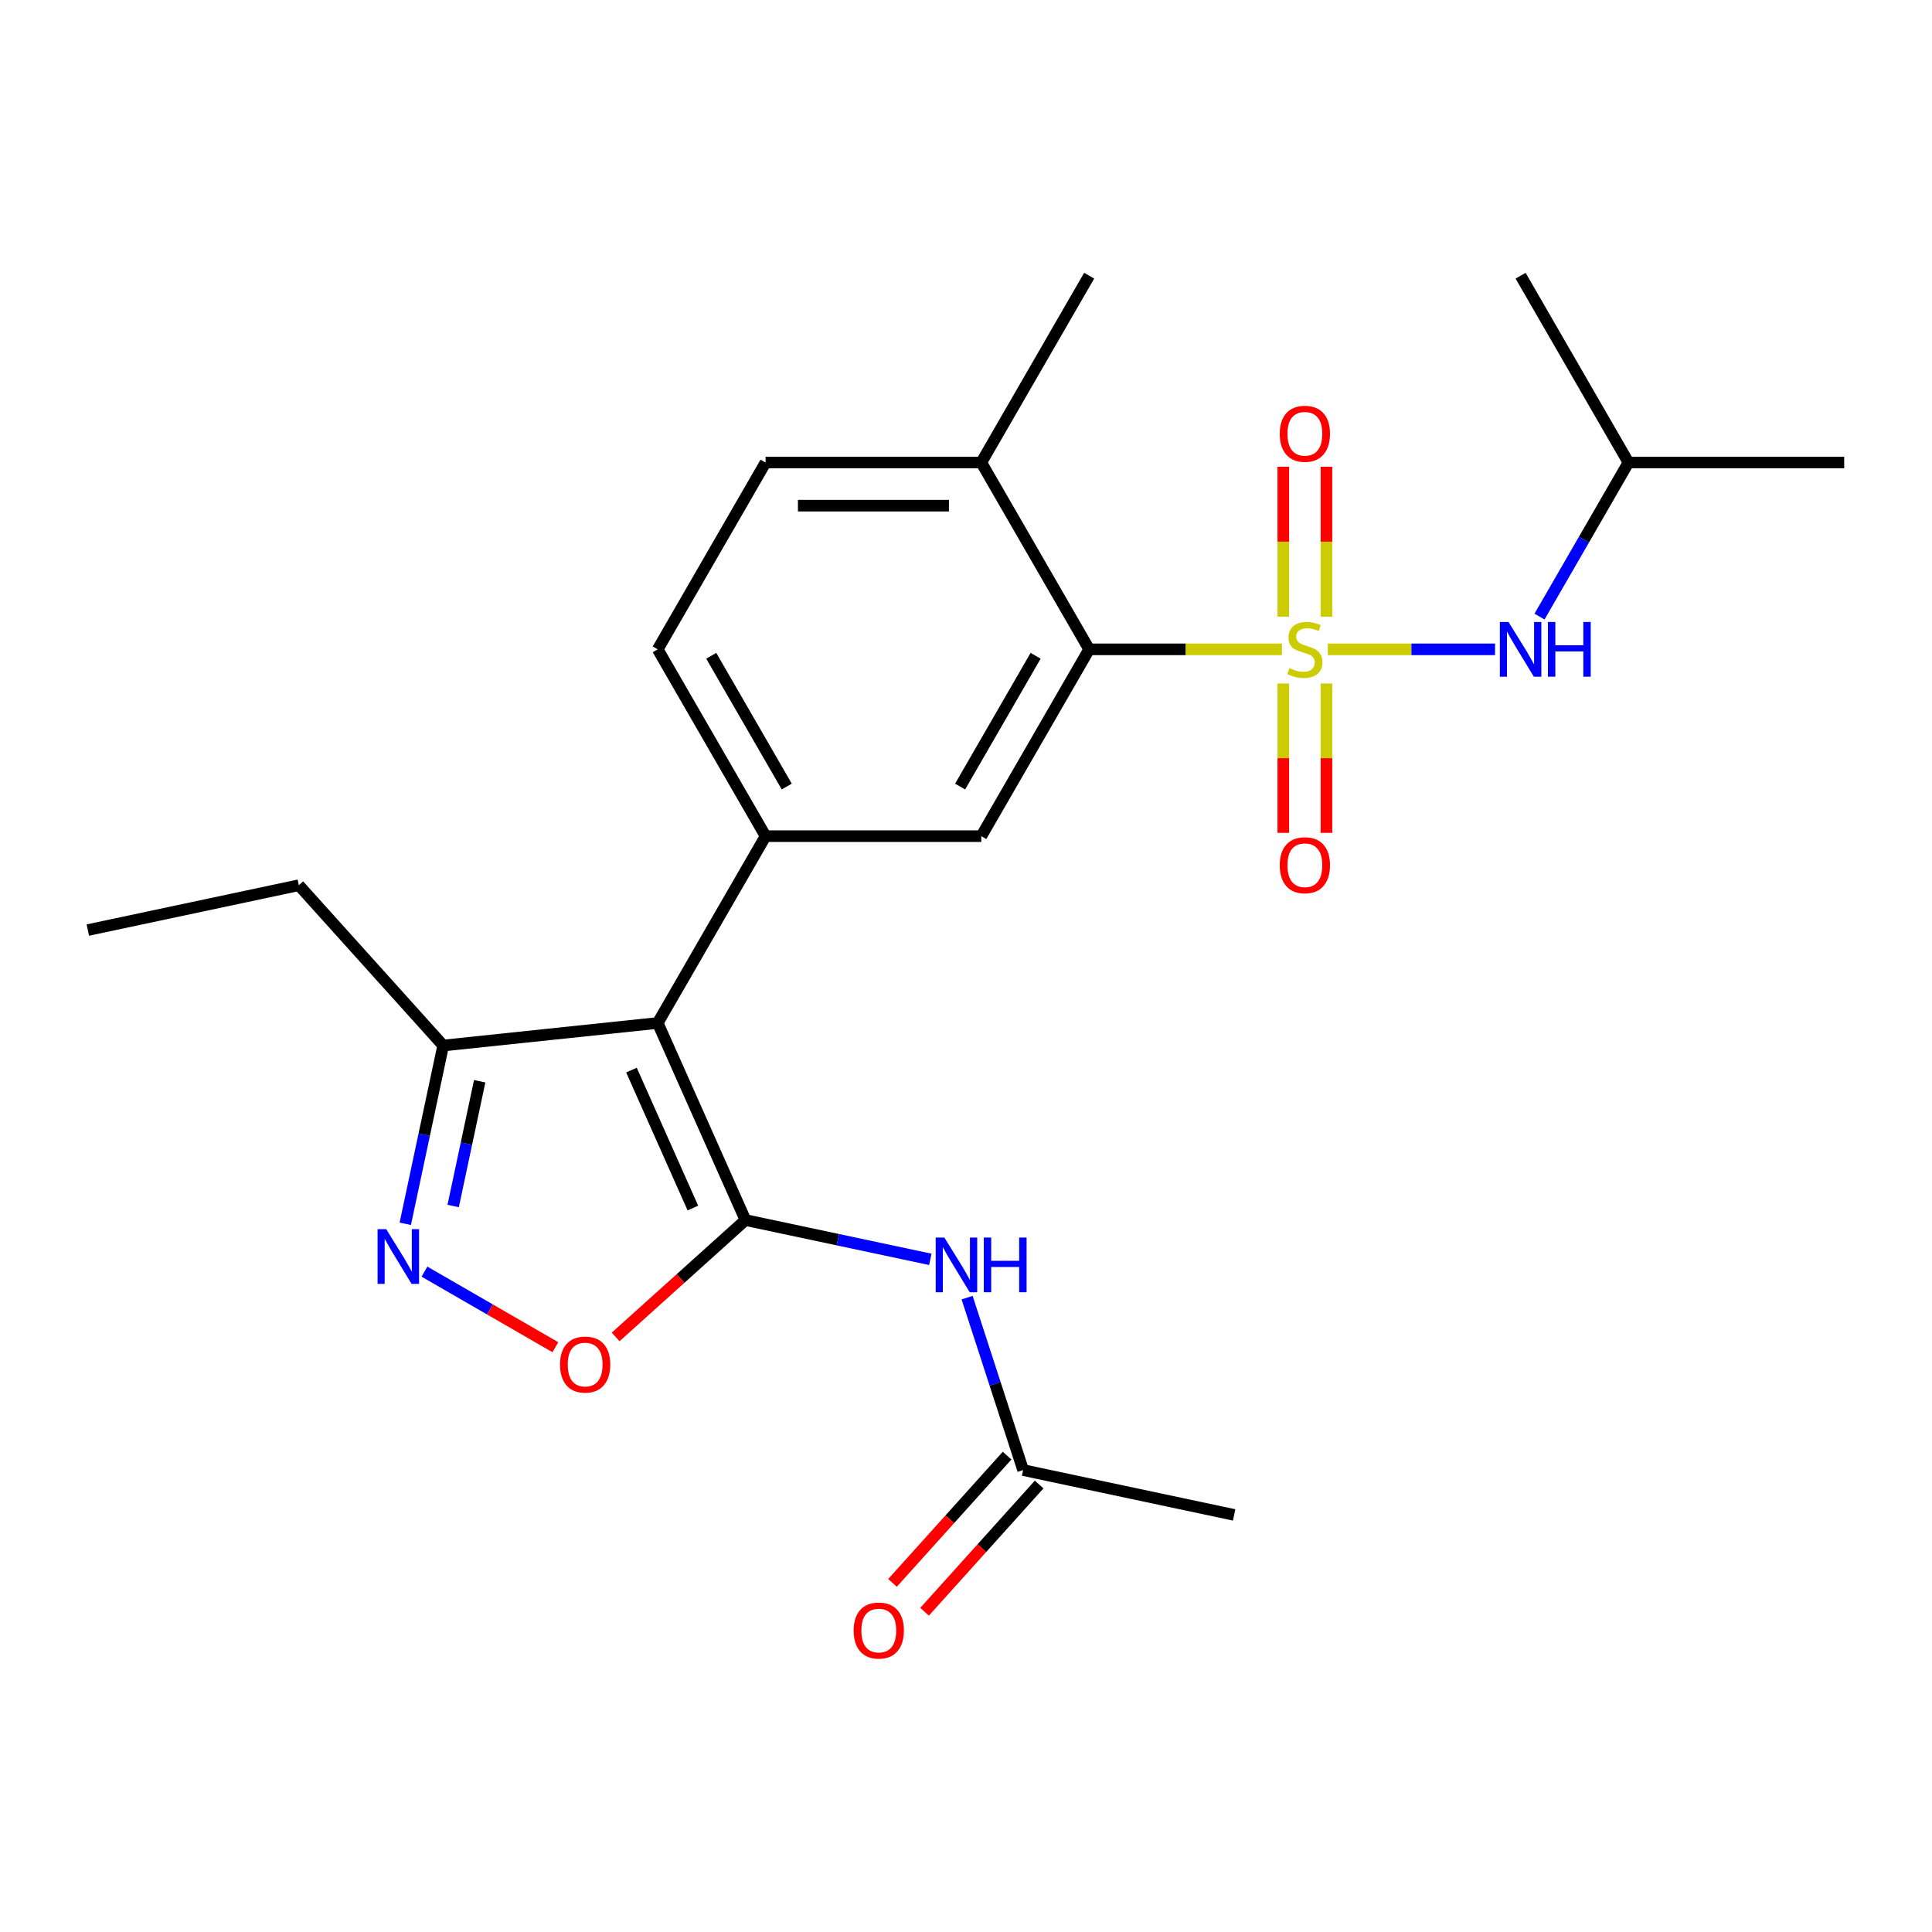 <?xml version='1.0' encoding='iso-8859-1'?>
<svg version='1.1' baseProfile='full'
              xmlns='http://www.w3.org/2000/svg'
                      xmlns:rdkit='http://www.rdkit.org/xml'
                      xmlns:xlink='http://www.w3.org/1999/xlink'
                  xml:space='preserve'
width='1000px' height='1000px' viewBox='0 0 1000 1000'>
<!-- END OF HEADER -->
<rect style='opacity:1.0;fill:#FFFFFF;stroke:none' width='1000' height='1000' x='0' y='0'> </rect>
<path class='bond-2' d='M 663.531,336.097 L 613.638,336.097' style='fill:none;fill-rule:evenodd;stroke:#CCCC00;stroke-width:6px;stroke-linecap:butt;stroke-linejoin:miter;stroke-opacity:1' />
<path class='bond-2' d='M 613.638,336.097 L 563.745,336.097' style='fill:none;fill-rule:evenodd;stroke:#000000;stroke-width:6px;stroke-linecap:butt;stroke-linejoin:miter;stroke-opacity:1' />
<path class='bond-9' d='M 687.274,336.097 L 730.549,336.097' style='fill:none;fill-rule:evenodd;stroke:#CCCC00;stroke-width:6px;stroke-linecap:butt;stroke-linejoin:miter;stroke-opacity:1' />
<path class='bond-9' d='M 730.549,336.097 L 773.825,336.097' style='fill:none;fill-rule:evenodd;stroke:#0000FF;stroke-width:6px;stroke-linecap:butt;stroke-linejoin:miter;stroke-opacity:1' />
<path class='bond-10' d='M 664.237,353.768 L 664.237,392.426' style='fill:none;fill-rule:evenodd;stroke:#CCCC00;stroke-width:6px;stroke-linecap:butt;stroke-linejoin:miter;stroke-opacity:1' />
<path class='bond-10' d='M 664.237,392.426 L 664.237,431.084' style='fill:none;fill-rule:evenodd;stroke:#FF0000;stroke-width:6px;stroke-linecap:butt;stroke-linejoin:miter;stroke-opacity:1' />
<path class='bond-10' d='M 686.568,353.768 L 686.568,392.426' style='fill:none;fill-rule:evenodd;stroke:#CCCC00;stroke-width:6px;stroke-linecap:butt;stroke-linejoin:miter;stroke-opacity:1' />
<path class='bond-10' d='M 686.568,392.426 L 686.568,431.084' style='fill:none;fill-rule:evenodd;stroke:#FF0000;stroke-width:6px;stroke-linecap:butt;stroke-linejoin:miter;stroke-opacity:1' />
<path class='bond-11' d='M 686.568,319.185 L 686.568,280.377' style='fill:none;fill-rule:evenodd;stroke:#CCCC00;stroke-width:6px;stroke-linecap:butt;stroke-linejoin:miter;stroke-opacity:1' />
<path class='bond-11' d='M 686.568,280.377 L 686.568,241.568' style='fill:none;fill-rule:evenodd;stroke:#FF0000;stroke-width:6px;stroke-linecap:butt;stroke-linejoin:miter;stroke-opacity:1' />
<path class='bond-11' d='M 664.237,319.185 L 664.237,280.377' style='fill:none;fill-rule:evenodd;stroke:#CCCC00;stroke-width:6px;stroke-linecap:butt;stroke-linejoin:miter;stroke-opacity:1' />
<path class='bond-11' d='M 664.237,280.377 L 664.237,241.568' style='fill:none;fill-rule:evenodd;stroke:#FF0000;stroke-width:6px;stroke-linecap:butt;stroke-linejoin:miter;stroke-opacity:1' />
<path class='bond-0' d='M 385.846,631.497 L 340.431,529.493' style='fill:none;fill-rule:evenodd;stroke:#000000;stroke-width:6px;stroke-linecap:butt;stroke-linejoin:miter;stroke-opacity:1' />
<path class='bond-0' d='M 358.633,625.279 L 326.842,553.876' style='fill:none;fill-rule:evenodd;stroke:#000000;stroke-width:6px;stroke-linecap:butt;stroke-linejoin:miter;stroke-opacity:1' />
<path class='bond-5' d='M 385.846,631.497 L 352.253,661.744' style='fill:none;fill-rule:evenodd;stroke:#000000;stroke-width:6px;stroke-linecap:butt;stroke-linejoin:miter;stroke-opacity:1' />
<path class='bond-5' d='M 352.253,661.744 L 318.66,691.991' style='fill:none;fill-rule:evenodd;stroke:#FF0000;stroke-width:6px;stroke-linecap:butt;stroke-linejoin:miter;stroke-opacity:1' />
<path class='bond-6' d='M 385.846,631.497 L 433.689,641.666' style='fill:none;fill-rule:evenodd;stroke:#000000;stroke-width:6px;stroke-linecap:butt;stroke-linejoin:miter;stroke-opacity:1' />
<path class='bond-6' d='M 433.689,641.666 L 481.532,651.835' style='fill:none;fill-rule:evenodd;stroke:#0000FF;stroke-width:6px;stroke-linecap:butt;stroke-linejoin:miter;stroke-opacity:1' />
<path class='bond-1' d='M 340.431,529.493 L 396.259,432.795' style='fill:none;fill-rule:evenodd;stroke:#000000;stroke-width:6px;stroke-linecap:butt;stroke-linejoin:miter;stroke-opacity:1' />
<path class='bond-8' d='M 340.431,529.493 L 229.385,541.164' style='fill:none;fill-rule:evenodd;stroke:#000000;stroke-width:6px;stroke-linecap:butt;stroke-linejoin:miter;stroke-opacity:1' />
<path class='bond-7' d='M 563.745,336.097 L 507.917,432.795' style='fill:none;fill-rule:evenodd;stroke:#000000;stroke-width:6px;stroke-linecap:butt;stroke-linejoin:miter;stroke-opacity:1' />
<path class='bond-7' d='M 536.031,339.436 L 496.951,407.124' style='fill:none;fill-rule:evenodd;stroke:#000000;stroke-width:6px;stroke-linecap:butt;stroke-linejoin:miter;stroke-opacity:1' />
<path class='bond-13' d='M 563.745,336.097 L 507.917,239.399' style='fill:none;fill-rule:evenodd;stroke:#000000;stroke-width:6px;stroke-linecap:butt;stroke-linejoin:miter;stroke-opacity:1' />
<path class='bond-3' d='M 396.259,432.795 L 507.917,432.795' style='fill:none;fill-rule:evenodd;stroke:#000000;stroke-width:6px;stroke-linecap:butt;stroke-linejoin:miter;stroke-opacity:1' />
<path class='bond-24' d='M 396.259,432.795 L 340.431,336.097' style='fill:none;fill-rule:evenodd;stroke:#000000;stroke-width:6px;stroke-linecap:butt;stroke-linejoin:miter;stroke-opacity:1' />
<path class='bond-24' d='M 407.225,407.124 L 368.145,339.436' style='fill:none;fill-rule:evenodd;stroke:#000000;stroke-width:6px;stroke-linecap:butt;stroke-linejoin:miter;stroke-opacity:1' />
<path class='bond-4' d='M 209.773,633.43 L 219.579,587.297' style='fill:none;fill-rule:evenodd;stroke:#0000FF;stroke-width:6px;stroke-linecap:butt;stroke-linejoin:miter;stroke-opacity:1' />
<path class='bond-4' d='M 219.579,587.297 L 229.385,541.164' style='fill:none;fill-rule:evenodd;stroke:#000000;stroke-width:6px;stroke-linecap:butt;stroke-linejoin:miter;stroke-opacity:1' />
<path class='bond-4' d='M 234.559,624.233 L 241.423,591.94' style='fill:none;fill-rule:evenodd;stroke:#0000FF;stroke-width:6px;stroke-linecap:butt;stroke-linejoin:miter;stroke-opacity:1' />
<path class='bond-4' d='M 241.423,591.94 L 248.287,559.647' style='fill:none;fill-rule:evenodd;stroke:#000000;stroke-width:6px;stroke-linecap:butt;stroke-linejoin:miter;stroke-opacity:1' />
<path class='bond-25' d='M 219.702,658.194 L 253.585,677.756' style='fill:none;fill-rule:evenodd;stroke:#0000FF;stroke-width:6px;stroke-linecap:butt;stroke-linejoin:miter;stroke-opacity:1' />
<path class='bond-25' d='M 253.585,677.756 L 287.467,697.318' style='fill:none;fill-rule:evenodd;stroke:#FF0000;stroke-width:6px;stroke-linecap:butt;stroke-linejoin:miter;stroke-opacity:1' />
<path class='bond-12' d='M 500.571,671.663 L 515.069,716.283' style='fill:none;fill-rule:evenodd;stroke:#0000FF;stroke-width:6px;stroke-linecap:butt;stroke-linejoin:miter;stroke-opacity:1' />
<path class='bond-12' d='M 515.069,716.283 L 529.567,760.904' style='fill:none;fill-rule:evenodd;stroke:#000000;stroke-width:6px;stroke-linecap:butt;stroke-linejoin:miter;stroke-opacity:1' />
<path class='bond-18' d='M 229.385,541.164 L 154.672,458.186' style='fill:none;fill-rule:evenodd;stroke:#000000;stroke-width:6px;stroke-linecap:butt;stroke-linejoin:miter;stroke-opacity:1' />
<path class='bond-17' d='M 796.847,319.145 L 819.867,279.272' style='fill:none;fill-rule:evenodd;stroke:#0000FF;stroke-width:6px;stroke-linecap:butt;stroke-linejoin:miter;stroke-opacity:1' />
<path class='bond-17' d='M 819.867,279.272 L 842.888,239.399' style='fill:none;fill-rule:evenodd;stroke:#000000;stroke-width:6px;stroke-linecap:butt;stroke-linejoin:miter;stroke-opacity:1' />
<path class='bond-15' d='M 521.269,753.432 L 491.616,786.365' style='fill:none;fill-rule:evenodd;stroke:#000000;stroke-width:6px;stroke-linecap:butt;stroke-linejoin:miter;stroke-opacity:1' />
<path class='bond-15' d='M 491.616,786.365 L 461.963,819.298' style='fill:none;fill-rule:evenodd;stroke:#FF0000;stroke-width:6px;stroke-linecap:butt;stroke-linejoin:miter;stroke-opacity:1' />
<path class='bond-15' d='M 537.865,768.375 L 508.212,801.308' style='fill:none;fill-rule:evenodd;stroke:#000000;stroke-width:6px;stroke-linecap:butt;stroke-linejoin:miter;stroke-opacity:1' />
<path class='bond-15' d='M 508.212,801.308 L 478.559,834.241' style='fill:none;fill-rule:evenodd;stroke:#FF0000;stroke-width:6px;stroke-linecap:butt;stroke-linejoin:miter;stroke-opacity:1' />
<path class='bond-19' d='M 529.567,760.904 L 638.784,784.119' style='fill:none;fill-rule:evenodd;stroke:#000000;stroke-width:6px;stroke-linecap:butt;stroke-linejoin:miter;stroke-opacity:1' />
<path class='bond-16' d='M 507.917,239.399 L 396.259,239.399' style='fill:none;fill-rule:evenodd;stroke:#000000;stroke-width:6px;stroke-linecap:butt;stroke-linejoin:miter;stroke-opacity:1' />
<path class='bond-16' d='M 491.168,261.73 L 413.008,261.73' style='fill:none;fill-rule:evenodd;stroke:#000000;stroke-width:6px;stroke-linecap:butt;stroke-linejoin:miter;stroke-opacity:1' />
<path class='bond-20' d='M 507.917,239.399 L 563.745,142.701' style='fill:none;fill-rule:evenodd;stroke:#000000;stroke-width:6px;stroke-linecap:butt;stroke-linejoin:miter;stroke-opacity:1' />
<path class='bond-14' d='M 340.431,336.097 L 396.259,239.399' style='fill:none;fill-rule:evenodd;stroke:#000000;stroke-width:6px;stroke-linecap:butt;stroke-linejoin:miter;stroke-opacity:1' />
<path class='bond-21' d='M 842.888,239.399 L 954.545,239.399' style='fill:none;fill-rule:evenodd;stroke:#000000;stroke-width:6px;stroke-linecap:butt;stroke-linejoin:miter;stroke-opacity:1' />
<path class='bond-22' d='M 842.888,239.399 L 787.06,142.701' style='fill:none;fill-rule:evenodd;stroke:#000000;stroke-width:6px;stroke-linecap:butt;stroke-linejoin:miter;stroke-opacity:1' />
<path class='bond-23' d='M 154.672,458.186 L 45.455,481.401' style='fill:none;fill-rule:evenodd;stroke:#000000;stroke-width:6px;stroke-linecap:butt;stroke-linejoin:miter;stroke-opacity:1' />
<path  class='atom-0' d='M 667.402 345.817
Q 667.722 345.937, 669.042 346.497
Q 670.362 347.057, 671.802 347.417
Q 673.282 347.737, 674.722 347.737
Q 677.402 347.737, 678.962 346.457
Q 680.522 345.137, 680.522 342.857
Q 680.522 341.297, 679.722 340.337
Q 678.962 339.377, 677.762 338.857
Q 676.562 338.337, 674.562 337.737
Q 672.042 336.977, 670.522 336.257
Q 669.042 335.537, 667.962 334.017
Q 666.922 332.497, 666.922 329.937
Q 666.922 326.377, 669.322 324.177
Q 671.762 321.977, 676.562 321.977
Q 679.842 321.977, 683.562 323.537
L 682.642 326.617
Q 679.242 325.217, 676.682 325.217
Q 673.922 325.217, 672.402 326.377
Q 670.882 327.497, 670.922 329.457
Q 670.922 330.977, 671.682 331.897
Q 672.482 332.817, 673.602 333.337
Q 674.762 333.857, 676.682 334.457
Q 679.242 335.257, 680.762 336.057
Q 682.282 336.857, 683.362 338.497
Q 684.482 340.097, 684.482 342.857
Q 684.482 346.777, 681.842 348.897
Q 679.242 350.977, 674.882 350.977
Q 672.362 350.977, 670.442 350.417
Q 668.562 349.897, 666.322 348.977
L 667.402 345.817
' fill='#CCCC00'/>
<path  class='atom-5' d='M 199.91 636.221
L 209.19 651.221
Q 210.11 652.701, 211.59 655.381
Q 213.07 658.061, 213.15 658.221
L 213.15 636.221
L 216.91 636.221
L 216.91 664.541
L 213.03 664.541
L 203.07 648.141
Q 201.91 646.221, 200.67 644.021
Q 199.47 641.821, 199.11 641.141
L 199.11 664.541
L 195.43 664.541
L 195.43 636.221
L 199.91 636.221
' fill='#0000FF'/>
<path  class='atom-6' d='M 289.868 706.29
Q 289.868 699.49, 293.228 695.69
Q 296.588 691.89, 302.868 691.89
Q 309.148 691.89, 312.508 695.69
Q 315.868 699.49, 315.868 706.29
Q 315.868 713.17, 312.468 717.09
Q 309.068 720.97, 302.868 720.97
Q 296.628 720.97, 293.228 717.09
Q 289.868 713.21, 289.868 706.29
M 302.868 717.77
Q 307.188 717.77, 309.508 714.89
Q 311.868 711.97, 311.868 706.29
Q 311.868 700.73, 309.508 697.93
Q 307.188 695.09, 302.868 695.09
Q 298.548 695.09, 296.188 697.89
Q 293.868 700.69, 293.868 706.29
Q 293.868 712.01, 296.188 714.89
Q 298.548 717.77, 302.868 717.77
' fill='#FF0000'/>
<path  class='atom-7' d='M 488.803 640.551
L 498.083 655.551
Q 499.003 657.031, 500.483 659.711
Q 501.963 662.391, 502.043 662.551
L 502.043 640.551
L 505.803 640.551
L 505.803 668.871
L 501.923 668.871
L 491.963 652.471
Q 490.803 650.551, 489.563 648.351
Q 488.363 646.151, 488.003 645.471
L 488.003 668.871
L 484.323 668.871
L 484.323 640.551
L 488.803 640.551
' fill='#0000FF'/>
<path  class='atom-7' d='M 509.203 640.551
L 513.043 640.551
L 513.043 652.591
L 527.523 652.591
L 527.523 640.551
L 531.363 640.551
L 531.363 668.871
L 527.523 668.871
L 527.523 655.791
L 513.043 655.791
L 513.043 668.871
L 509.203 668.871
L 509.203 640.551
' fill='#0000FF'/>
<path  class='atom-10' d='M 780.8 321.937
L 790.08 336.937
Q 791 338.417, 792.48 341.097
Q 793.96 343.777, 794.04 343.937
L 794.04 321.937
L 797.8 321.937
L 797.8 350.257
L 793.92 350.257
L 783.96 333.857
Q 782.8 331.937, 781.56 329.737
Q 780.36 327.537, 780 326.857
L 780 350.257
L 776.32 350.257
L 776.32 321.937
L 780.8 321.937
' fill='#0000FF'/>
<path  class='atom-10' d='M 801.2 321.937
L 805.04 321.937
L 805.04 333.977
L 819.52 333.977
L 819.52 321.937
L 823.36 321.937
L 823.36 350.257
L 819.52 350.257
L 819.52 337.177
L 805.04 337.177
L 805.04 350.257
L 801.2 350.257
L 801.2 321.937
' fill='#0000FF'/>
<path  class='atom-11' d='M 662.402 447.834
Q 662.402 441.034, 665.762 437.234
Q 669.122 433.434, 675.402 433.434
Q 681.682 433.434, 685.042 437.234
Q 688.402 441.034, 688.402 447.834
Q 688.402 454.714, 685.002 458.634
Q 681.602 462.514, 675.402 462.514
Q 669.162 462.514, 665.762 458.634
Q 662.402 454.754, 662.402 447.834
M 675.402 459.314
Q 679.722 459.314, 682.042 456.434
Q 684.402 453.514, 684.402 447.834
Q 684.402 442.274, 682.042 439.474
Q 679.722 436.634, 675.402 436.634
Q 671.082 436.634, 668.722 439.434
Q 666.402 442.234, 666.402 447.834
Q 666.402 453.554, 668.722 456.434
Q 671.082 459.314, 675.402 459.314
' fill='#FF0000'/>
<path  class='atom-12' d='M 662.402 224.519
Q 662.402 217.719, 665.762 213.919
Q 669.122 210.119, 675.402 210.119
Q 681.682 210.119, 685.042 213.919
Q 688.402 217.719, 688.402 224.519
Q 688.402 231.399, 685.002 235.319
Q 681.602 239.199, 675.402 239.199
Q 669.162 239.199, 665.762 235.319
Q 662.402 231.439, 662.402 224.519
M 675.402 235.999
Q 679.722 235.999, 682.042 233.119
Q 684.402 230.199, 684.402 224.519
Q 684.402 218.959, 682.042 216.159
Q 679.722 213.319, 675.402 213.319
Q 671.082 213.319, 668.722 216.119
Q 666.402 218.919, 666.402 224.519
Q 666.402 230.239, 668.722 233.119
Q 671.082 235.999, 675.402 235.999
' fill='#FF0000'/>
<path  class='atom-16' d='M 441.854 843.961
Q 441.854 837.161, 445.214 833.361
Q 448.574 829.561, 454.854 829.561
Q 461.134 829.561, 464.494 833.361
Q 467.854 837.161, 467.854 843.961
Q 467.854 850.841, 464.454 854.761
Q 461.054 858.641, 454.854 858.641
Q 448.614 858.641, 445.214 854.761
Q 441.854 850.881, 441.854 843.961
M 454.854 855.441
Q 459.174 855.441, 461.494 852.561
Q 463.854 849.641, 463.854 843.961
Q 463.854 838.401, 461.494 835.601
Q 459.174 832.761, 454.854 832.761
Q 450.534 832.761, 448.174 835.561
Q 445.854 838.361, 445.854 843.961
Q 445.854 849.681, 448.174 852.561
Q 450.534 855.441, 454.854 855.441
' fill='#FF0000'/>
</svg>
